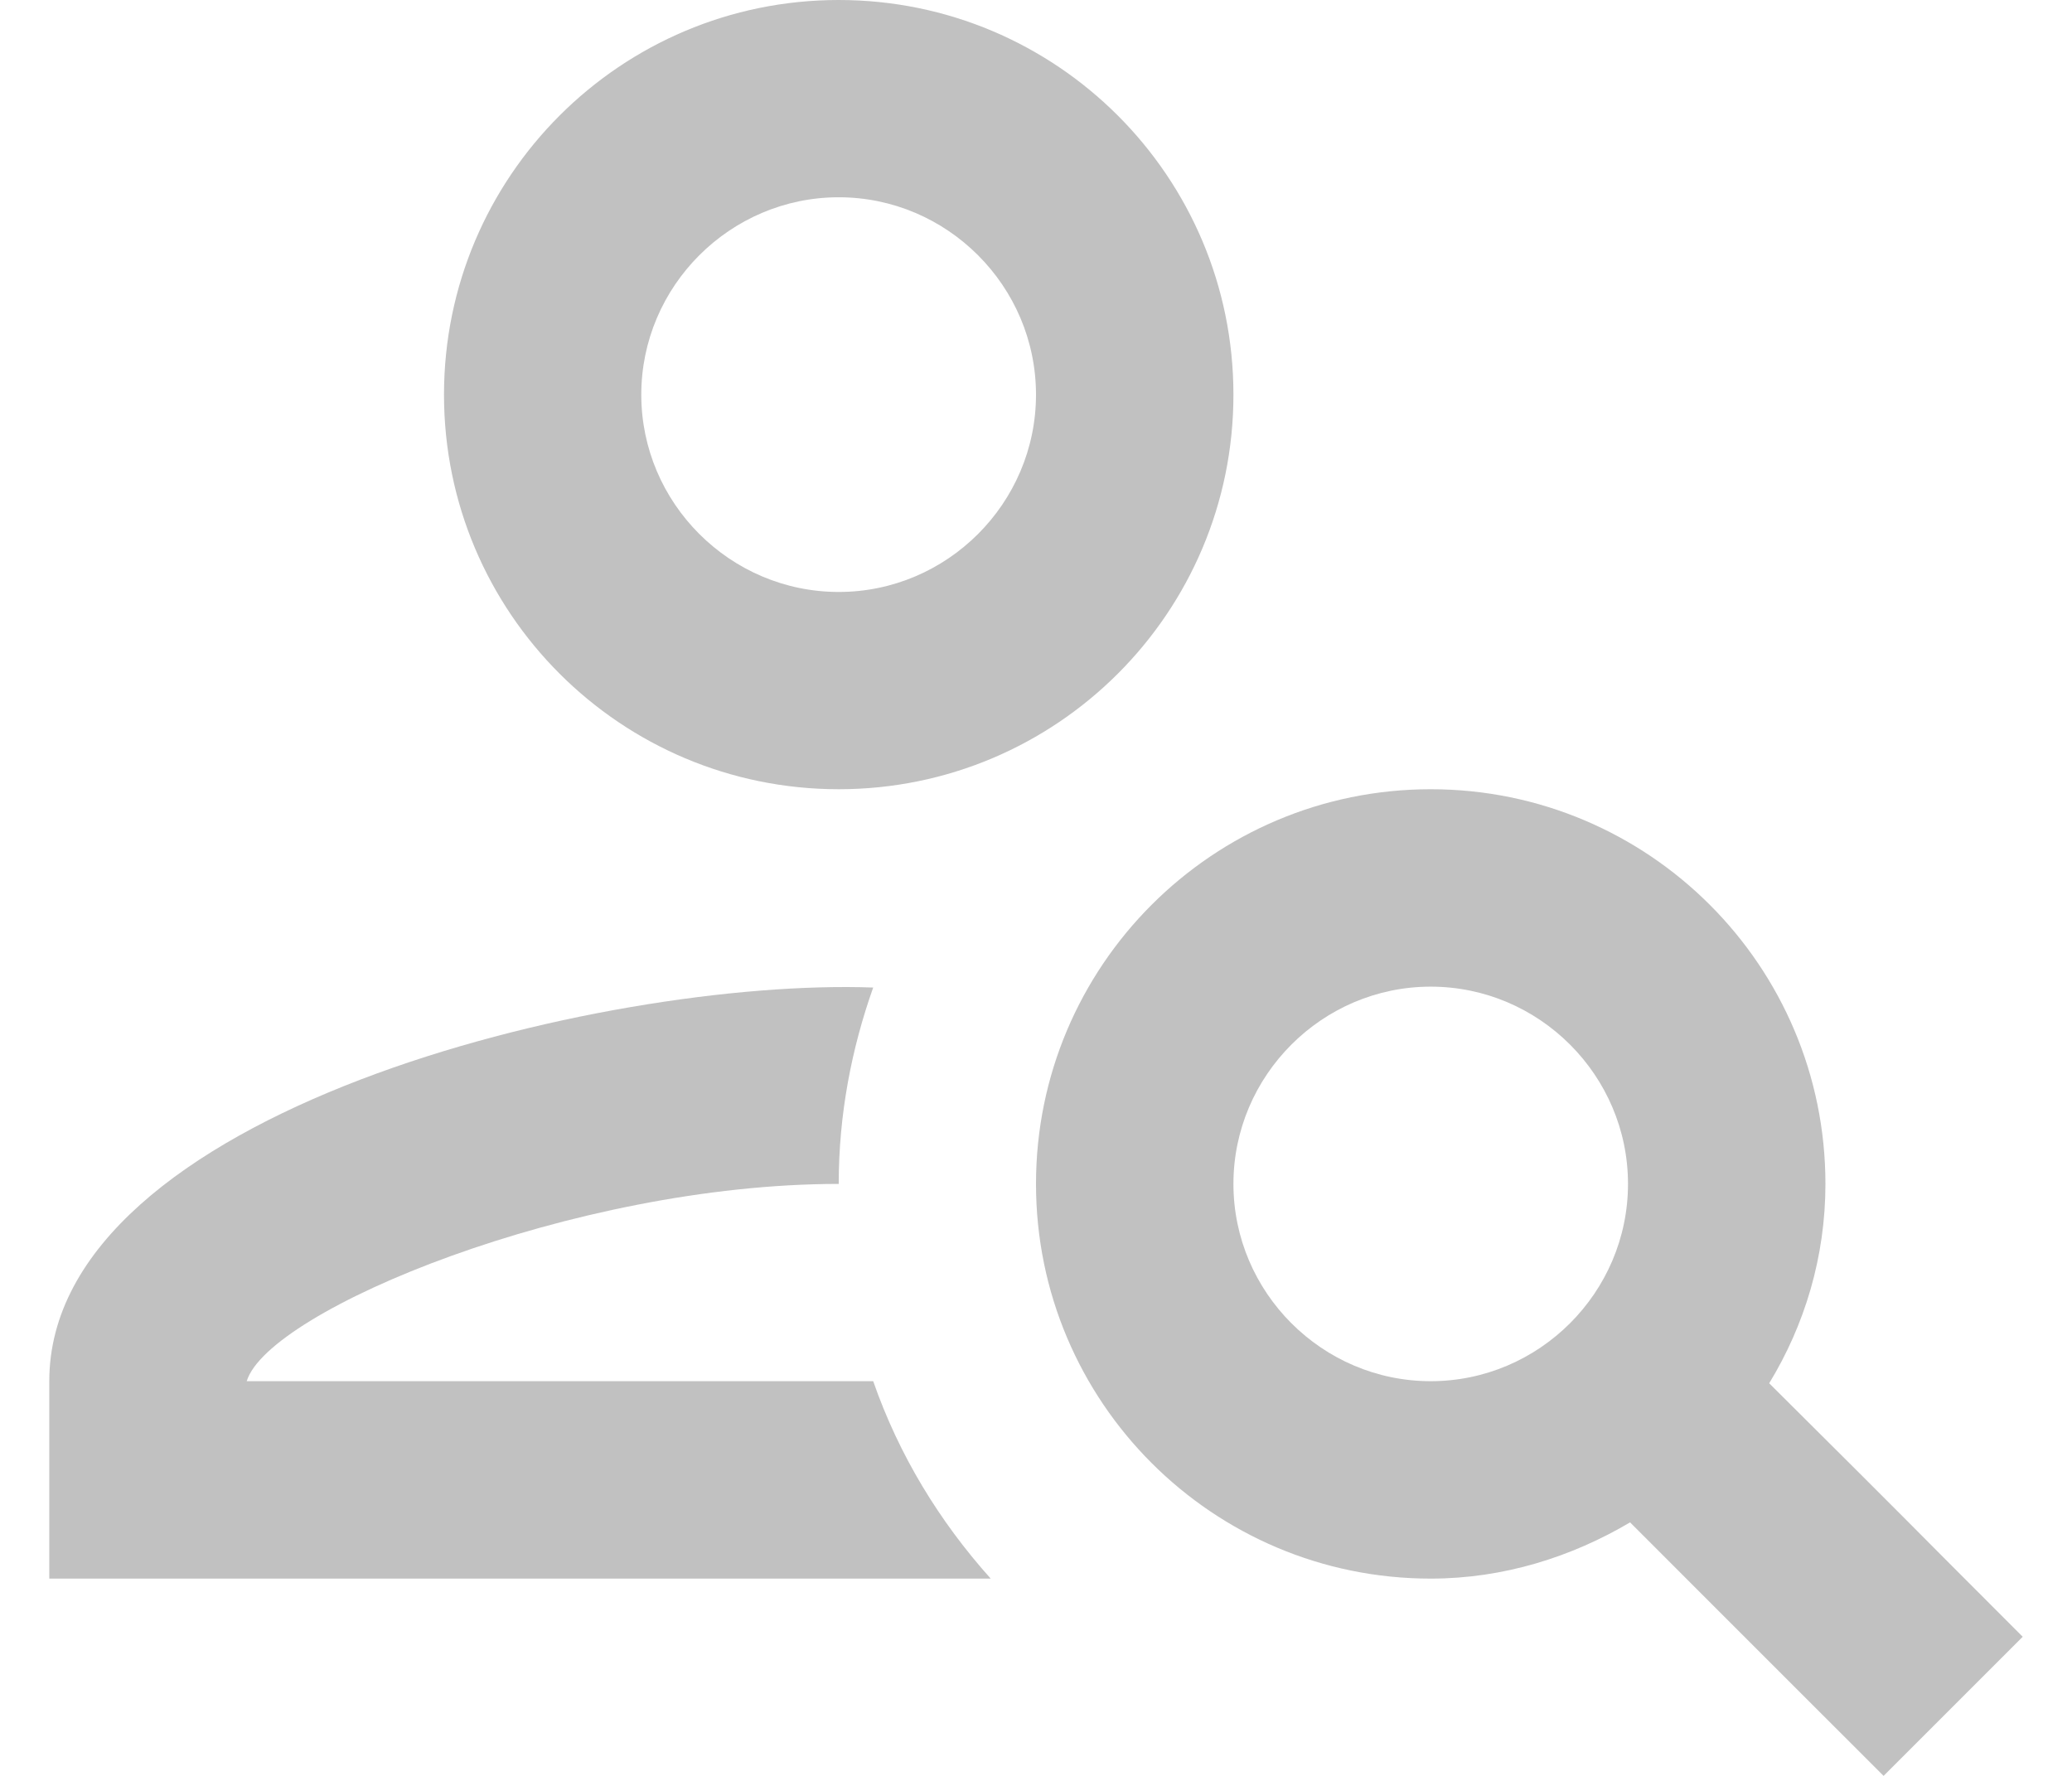 <svg width="14" height="12" viewBox="0 0 14 12" fill="none" xmlns="http://www.w3.org/2000/svg">
<path d="M5.667 5.333C7.14 5.333 8.334 4.14 8.334 2.667C8.334 1.193 7.14 0 5.667 0C4.194 0 3 1.193 3 2.667C3 4.14 4.194 5.333 5.667 5.333ZM5.667 1.333C6.4 1.333 7 1.933 7 2.667C7 3.4 6.4 4 5.667 4C4.934 4 4.333 3.4 4.333 2.667C4.333 1.933 4.934 1.333 5.667 1.333Z" fill="#C1C1C1"/>
<path d="M1.667 9.333C1.813 8.853 3.873 8 5.667 8C5.667 7.533 5.753 7.087 5.9 6.673C4.08 6.607 0.333 7.513 0.333 9.333V10.667H6.694C6.347 10.28 6.074 9.833 5.9 9.333H1.667Z" fill="#C1C1C1"/>
<path d="M11.954 9.347C12.194 8.953 12.334 8.493 12.334 8C12.334 6.527 11.14 5.333 9.667 5.333C8.194 5.333 7 6.527 7 8C7 9.473 8.194 10.667 9.667 10.667C10.16 10.667 10.62 10.52 11.014 10.287C11.633 10.907 12.094 11.367 12.727 12L13.667 11.06C12.667 10.06 13.14 10.527 11.954 9.347ZM9.667 9.333C8.934 9.333 8.334 8.733 8.334 8C8.334 7.267 8.934 6.667 9.667 6.667C10.4 6.667 11 7.267 11 8C11 8.733 10.4 9.333 9.667 9.333Z" fill="#C1C1C1"/>
</svg>
